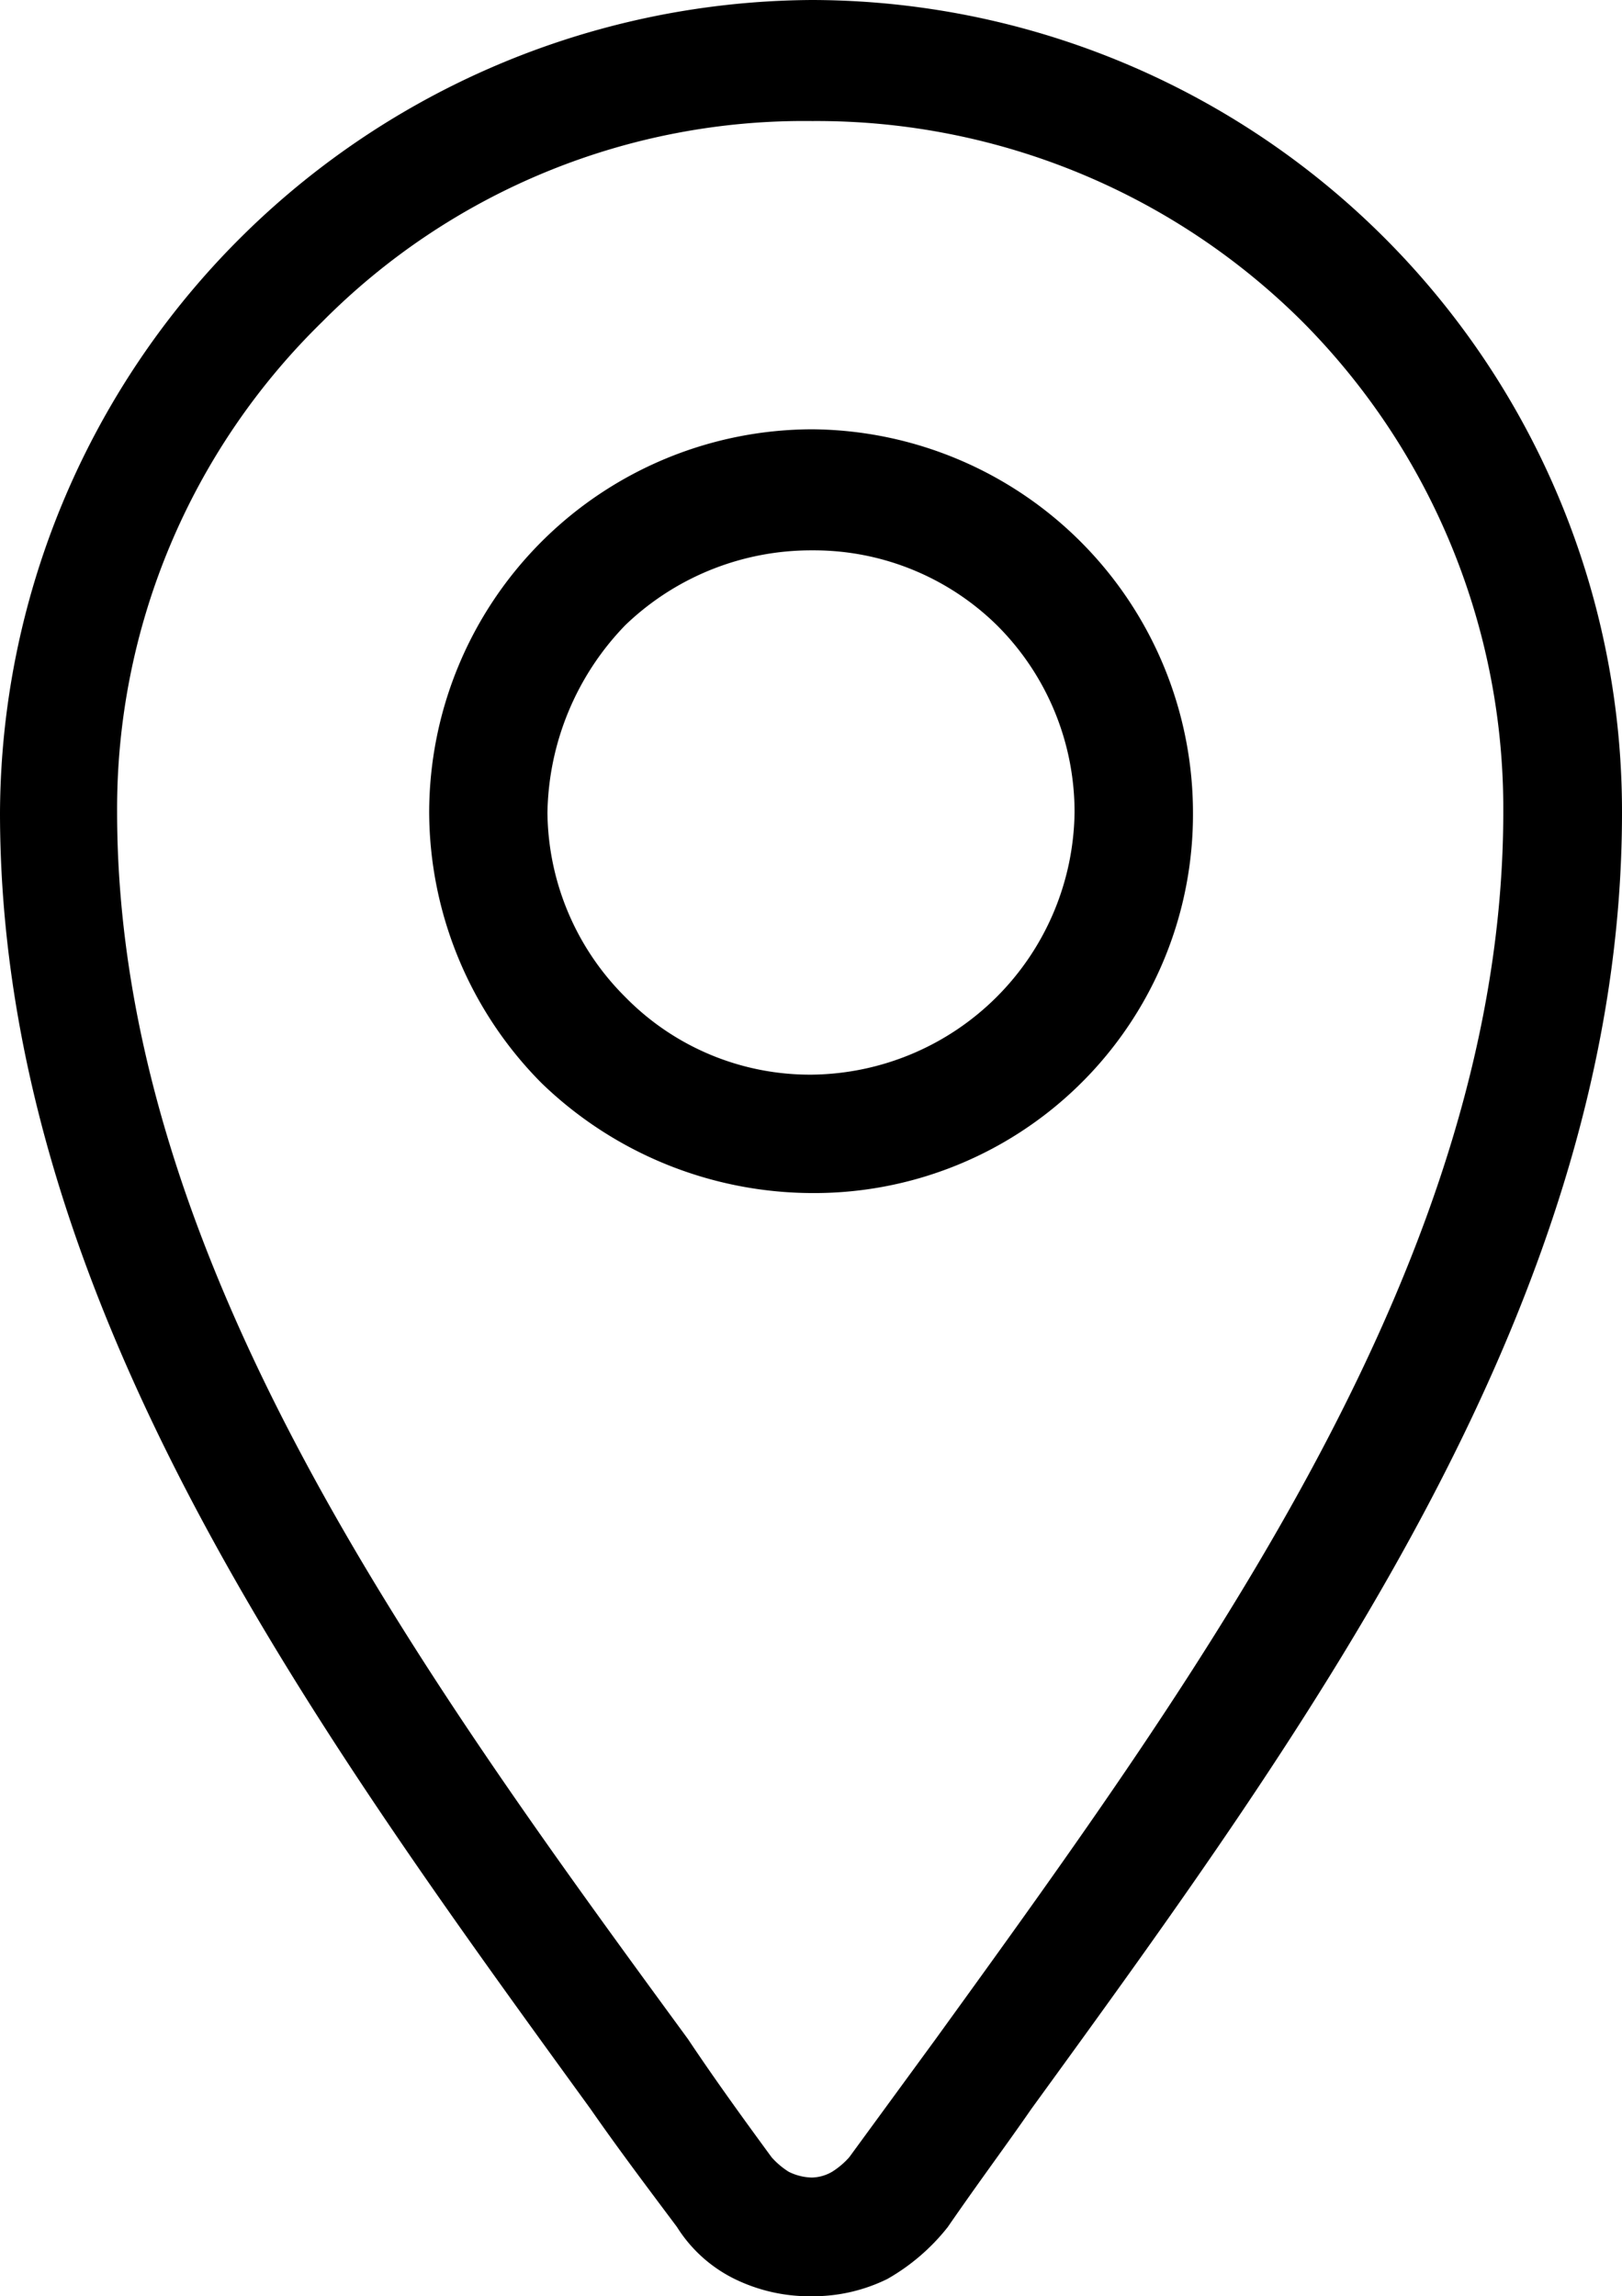 <svg xmlns="http://www.w3.org/2000/svg" width="11.081" height="15.687" viewBox="0 0 11.081 15.687">
  <g id="ic_local" transform="translate(527.748 -3733.133)">
    <path id="Path_65617" data-name="Path 65617" d="M5.55,0a5.544,5.544,0,0,1,5.531,5.551c0,3.307-2.106,6.2-4.035,8.857-.177.256-.354.492-.571.807a1.417,1.417,0,0,1-.413.355,1.148,1.148,0,0,1-.512.118,1.166,1.166,0,0,1-.531-.118.969.969,0,0,1-.394-.355c-.236-.315-.413-.551-.591-.807C2.106,11.751,0,8.857,0,5.551A5.578,5.578,0,0,1,5.55,0m0,2.933a2.621,2.621,0,0,1,2.6,2.618,2.587,2.587,0,0,1-2.6,2.6A2.669,2.669,0,0,1,3.7,7.4a2.638,2.638,0,0,1-.768-1.85A2.621,2.621,0,0,1,5.55,2.933M6.81,4.271A1.784,1.784,0,0,0,5.55,3.76a1.831,1.831,0,0,0-1.279.512A1.885,1.885,0,0,0,3.74,5.551a1.8,1.8,0,0,0,.531,1.26,1.766,1.766,0,0,0,1.279.531A1.815,1.815,0,0,0,7.341,5.551,1.8,1.8,0,0,0,6.81,4.271M8.9,2.2A4.7,4.7,0,0,0,5.55.827,4.633,4.633,0,0,0,2.2,2.2a4.65,4.65,0,0,0-1.4,3.346c0,3.031,2.027,5.826,3.9,8.385.2.3.413.591.571.807a.538.538,0,0,0,.118.1.373.373,0,0,0,.157.039.287.287,0,0,0,.138-.039.538.538,0,0,0,.118-.1l.59-.807c1.85-2.559,3.878-5.354,3.878-8.385A4.715,4.715,0,0,0,8.9,2.2" transform="translate(-527.748 3733.133)"/>
  </g>
</svg>
